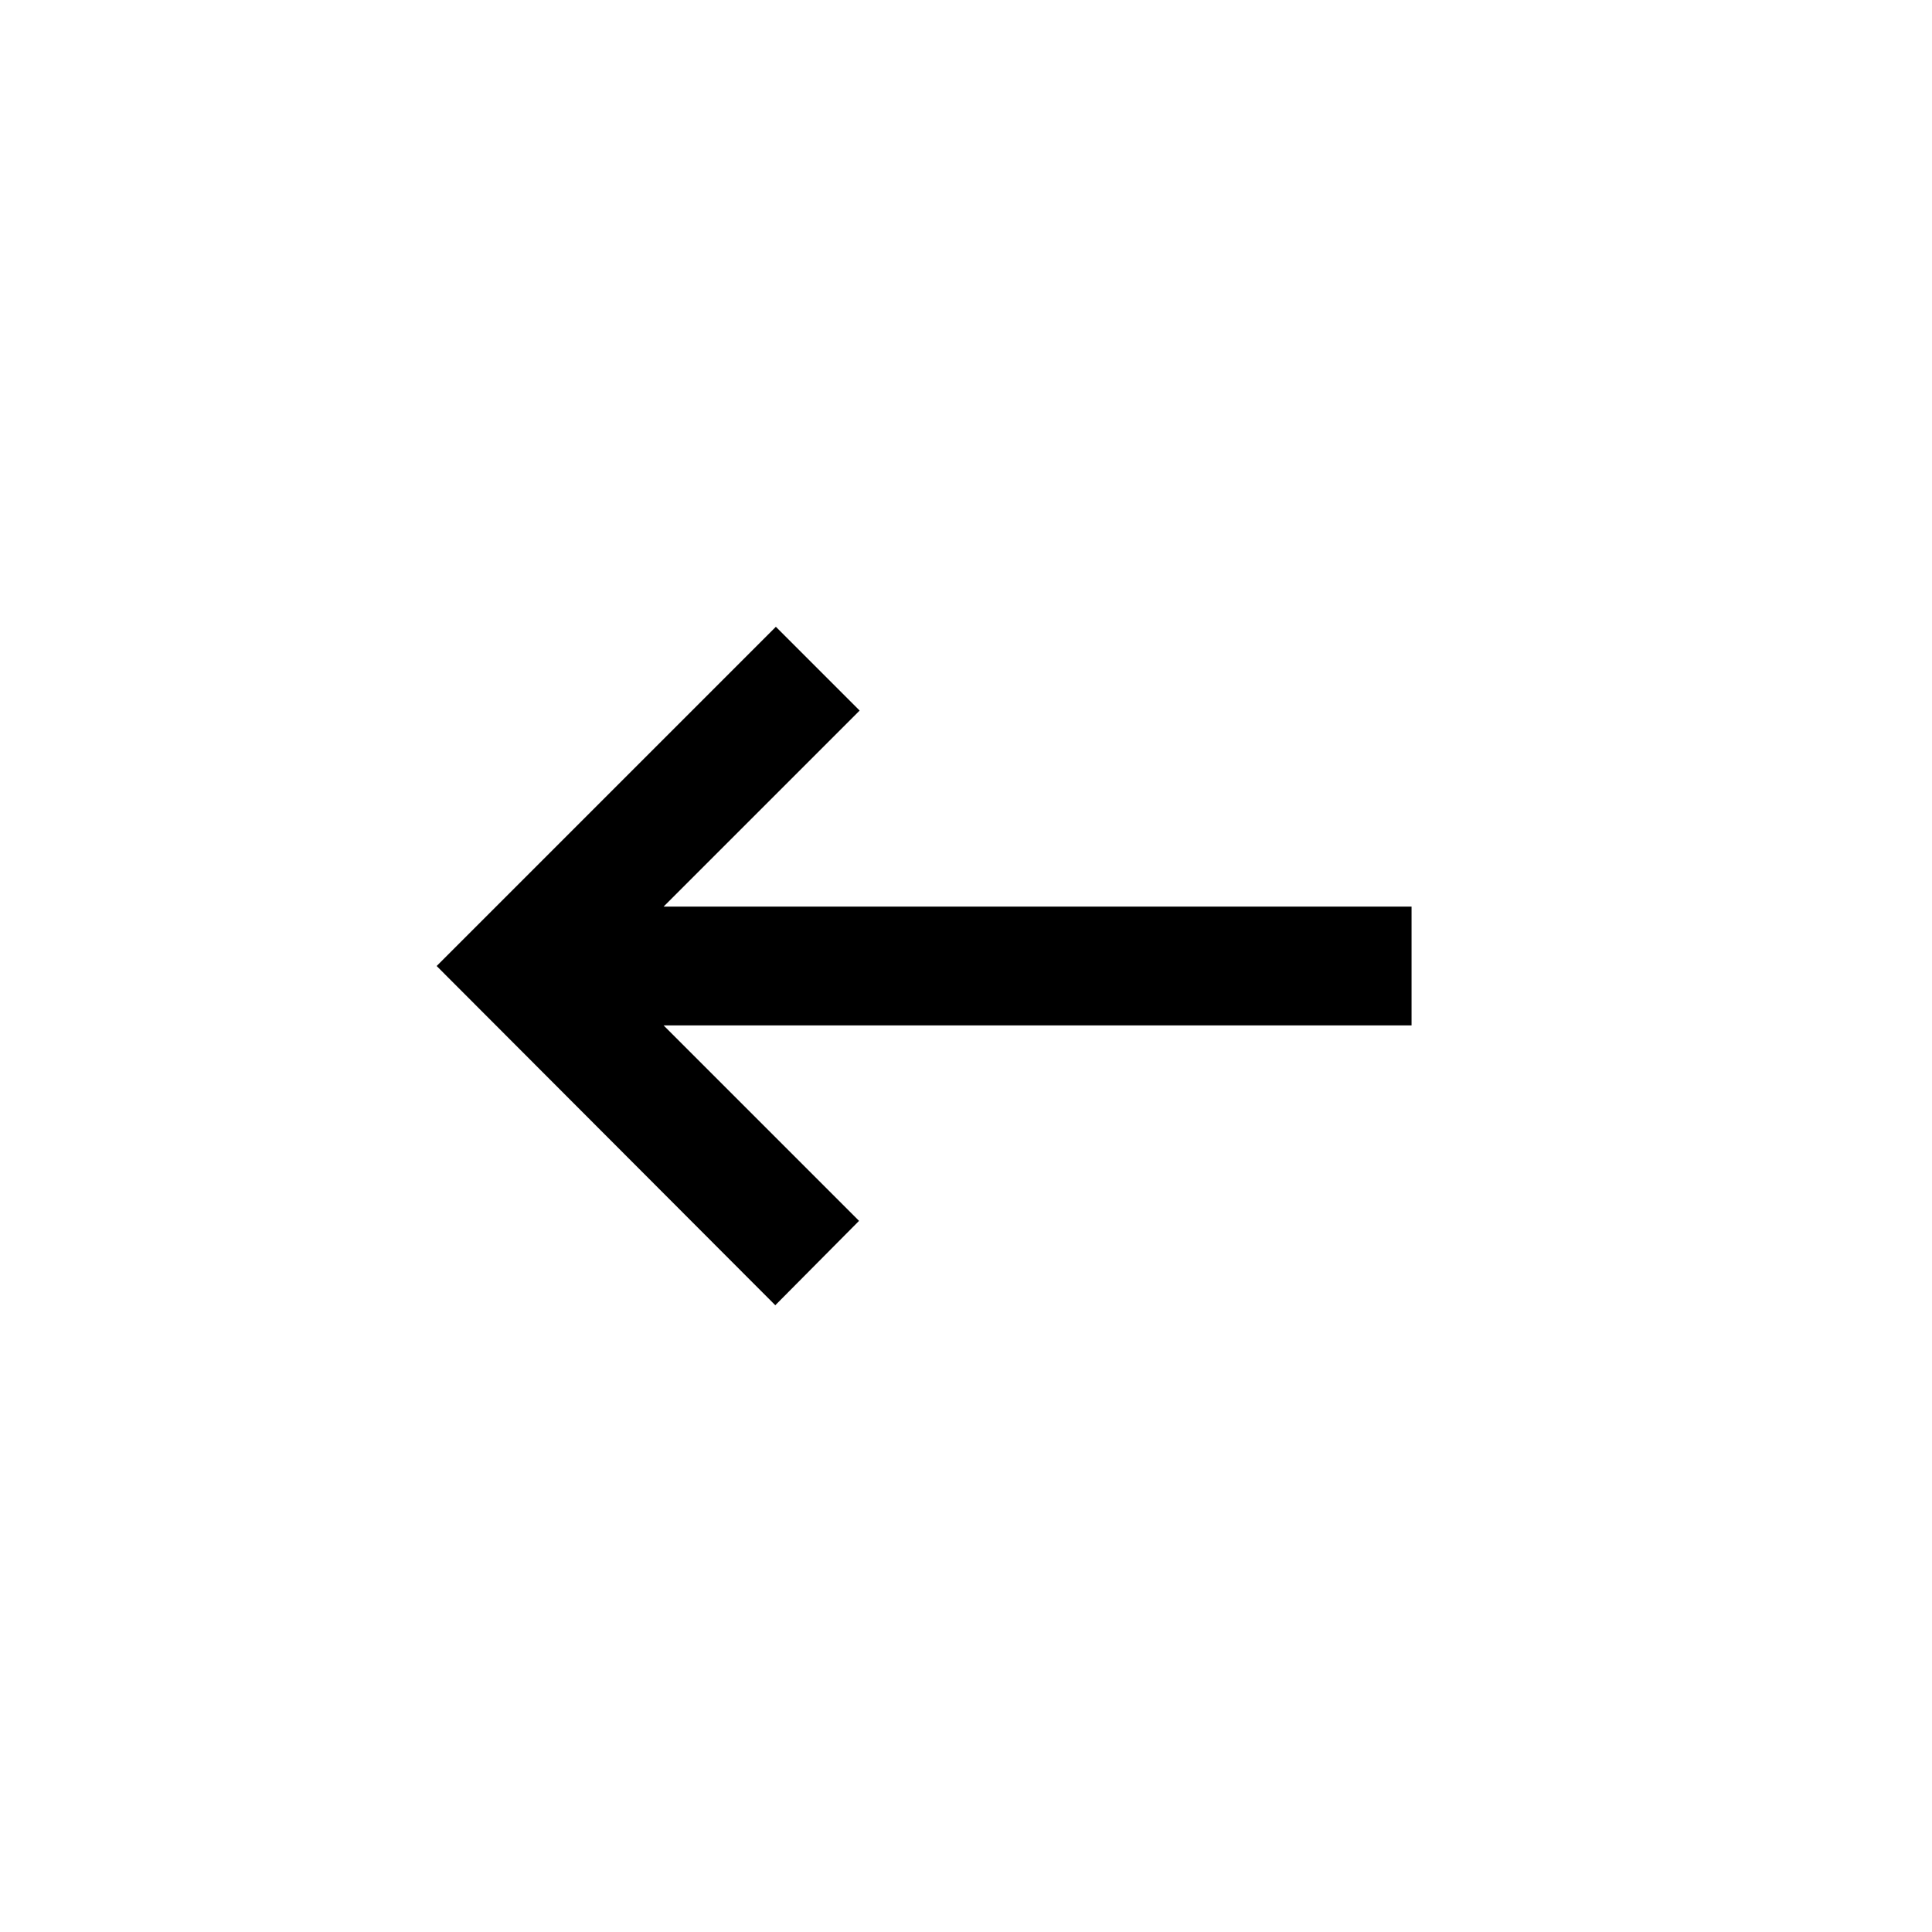 <?xml version="1.0" encoding="UTF-8"?>
<!-- Uploaded to: ICON Repo, www.svgrepo.com, Generator: ICON Repo Mixer Tools -->
<svg fill="#000000" width="800px" height="800px" version="1.1" viewBox="144 144 512 512" xmlns="http://www.w3.org/2000/svg">
 <path d="m349.46 489.9-89.742-89.898 89.898-89.898 22.199 22.199-51.957 51.953h198.22v31.488h-198.22l51.797 51.797z"/>
</svg>